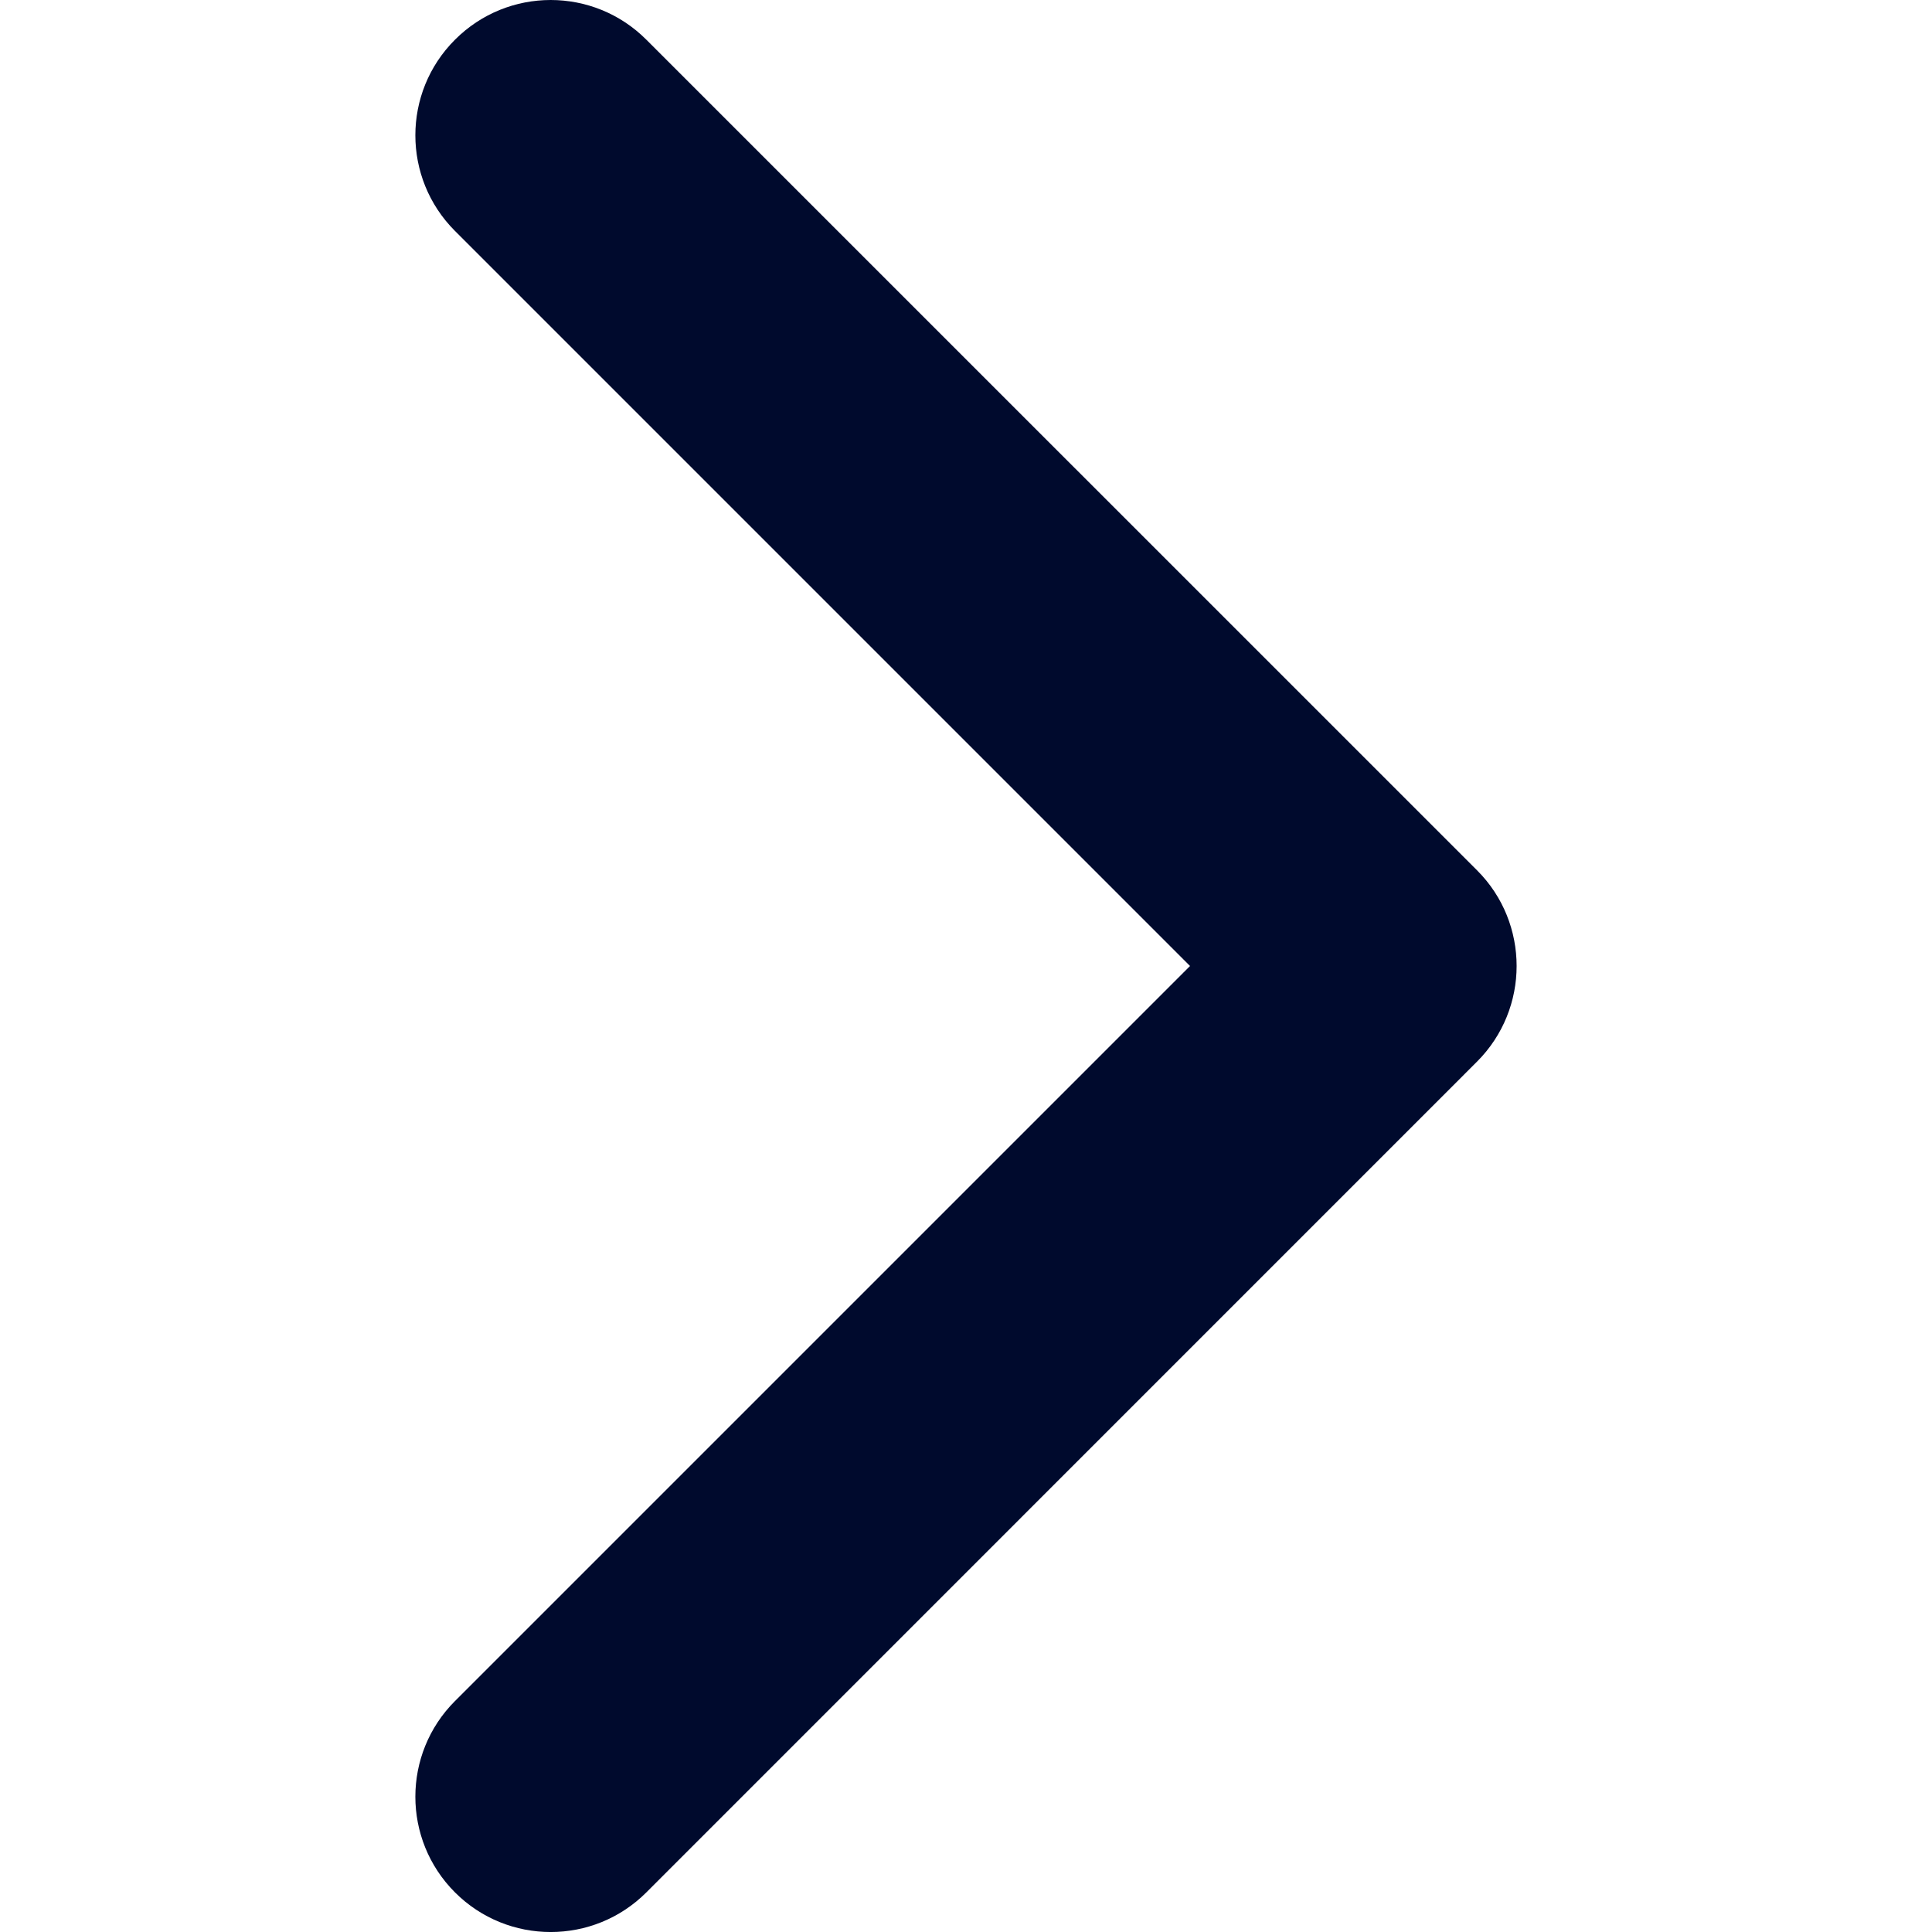 <svg width="20" height="20" viewBox="0 0 20 20" fill="none" xmlns="http://www.w3.org/2000/svg">
<path d="M15.7 10C15.7 10.358 15.563 10.717 15.29 10.99L6.691 19.59C6.144 20.137 5.257 20.137 4.71 19.59C4.163 19.043 4.163 18.156 4.71 17.609L12.319 10L4.71 2.391C4.163 1.844 4.163 0.957 4.71 0.411C5.257 -0.137 6.144 -0.137 6.691 0.411L15.291 9.01C15.564 9.283 15.7 9.642 15.7 10Z" fill="#000A2D"/>
</svg>
